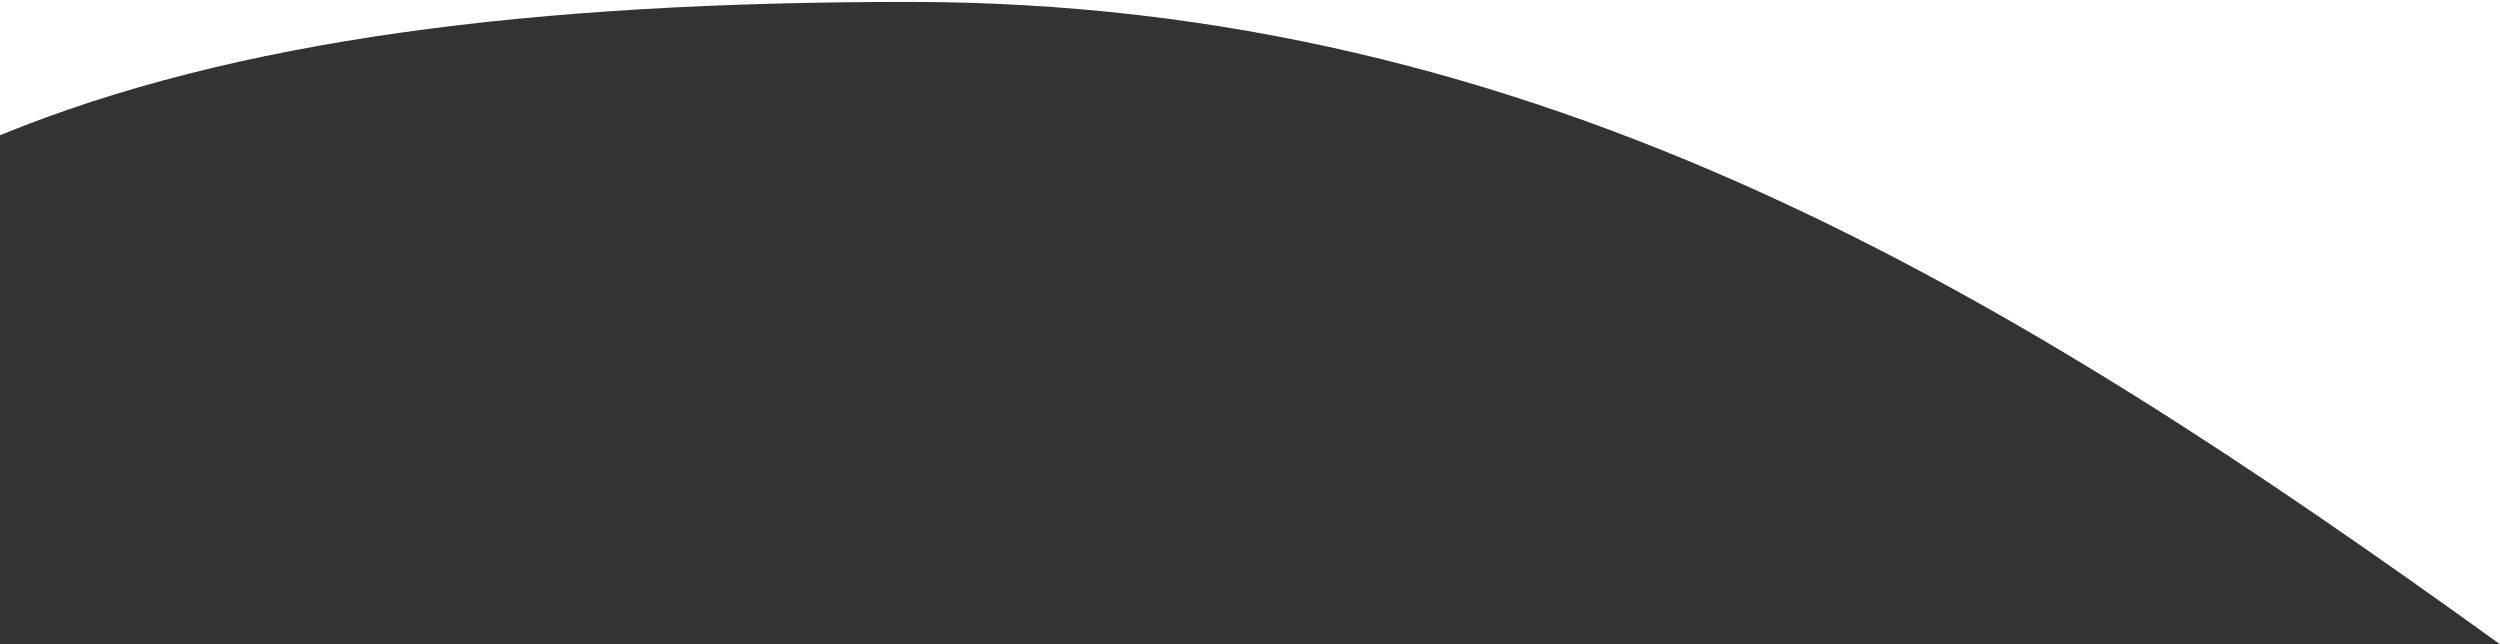 <svg version="1.1" preserveAspectRatio="none" xmlns="http://www.w3.org/2000/svg" xmlns:xlink="http://www.w3.org/1999/xlink" x="0px" y="0px"
	 viewBox="0 0 1440 371.2" style="enable-background:new 0 0 1440 371.2;" xml:space="preserve">
<rect x="0" y="0" width="1440" height="371.2" fill="#333333" stroke="none"/>
<style type="text/css">
	.st0{fill:#FFFFFF;}
</style>
<path class="st0" d="M0,77.9C135.2,22.5,307.5,1.1,523.5,1.1c363.4,0,635.2,167.2,916.5,370V0H0V77.9z"/>
</svg>
